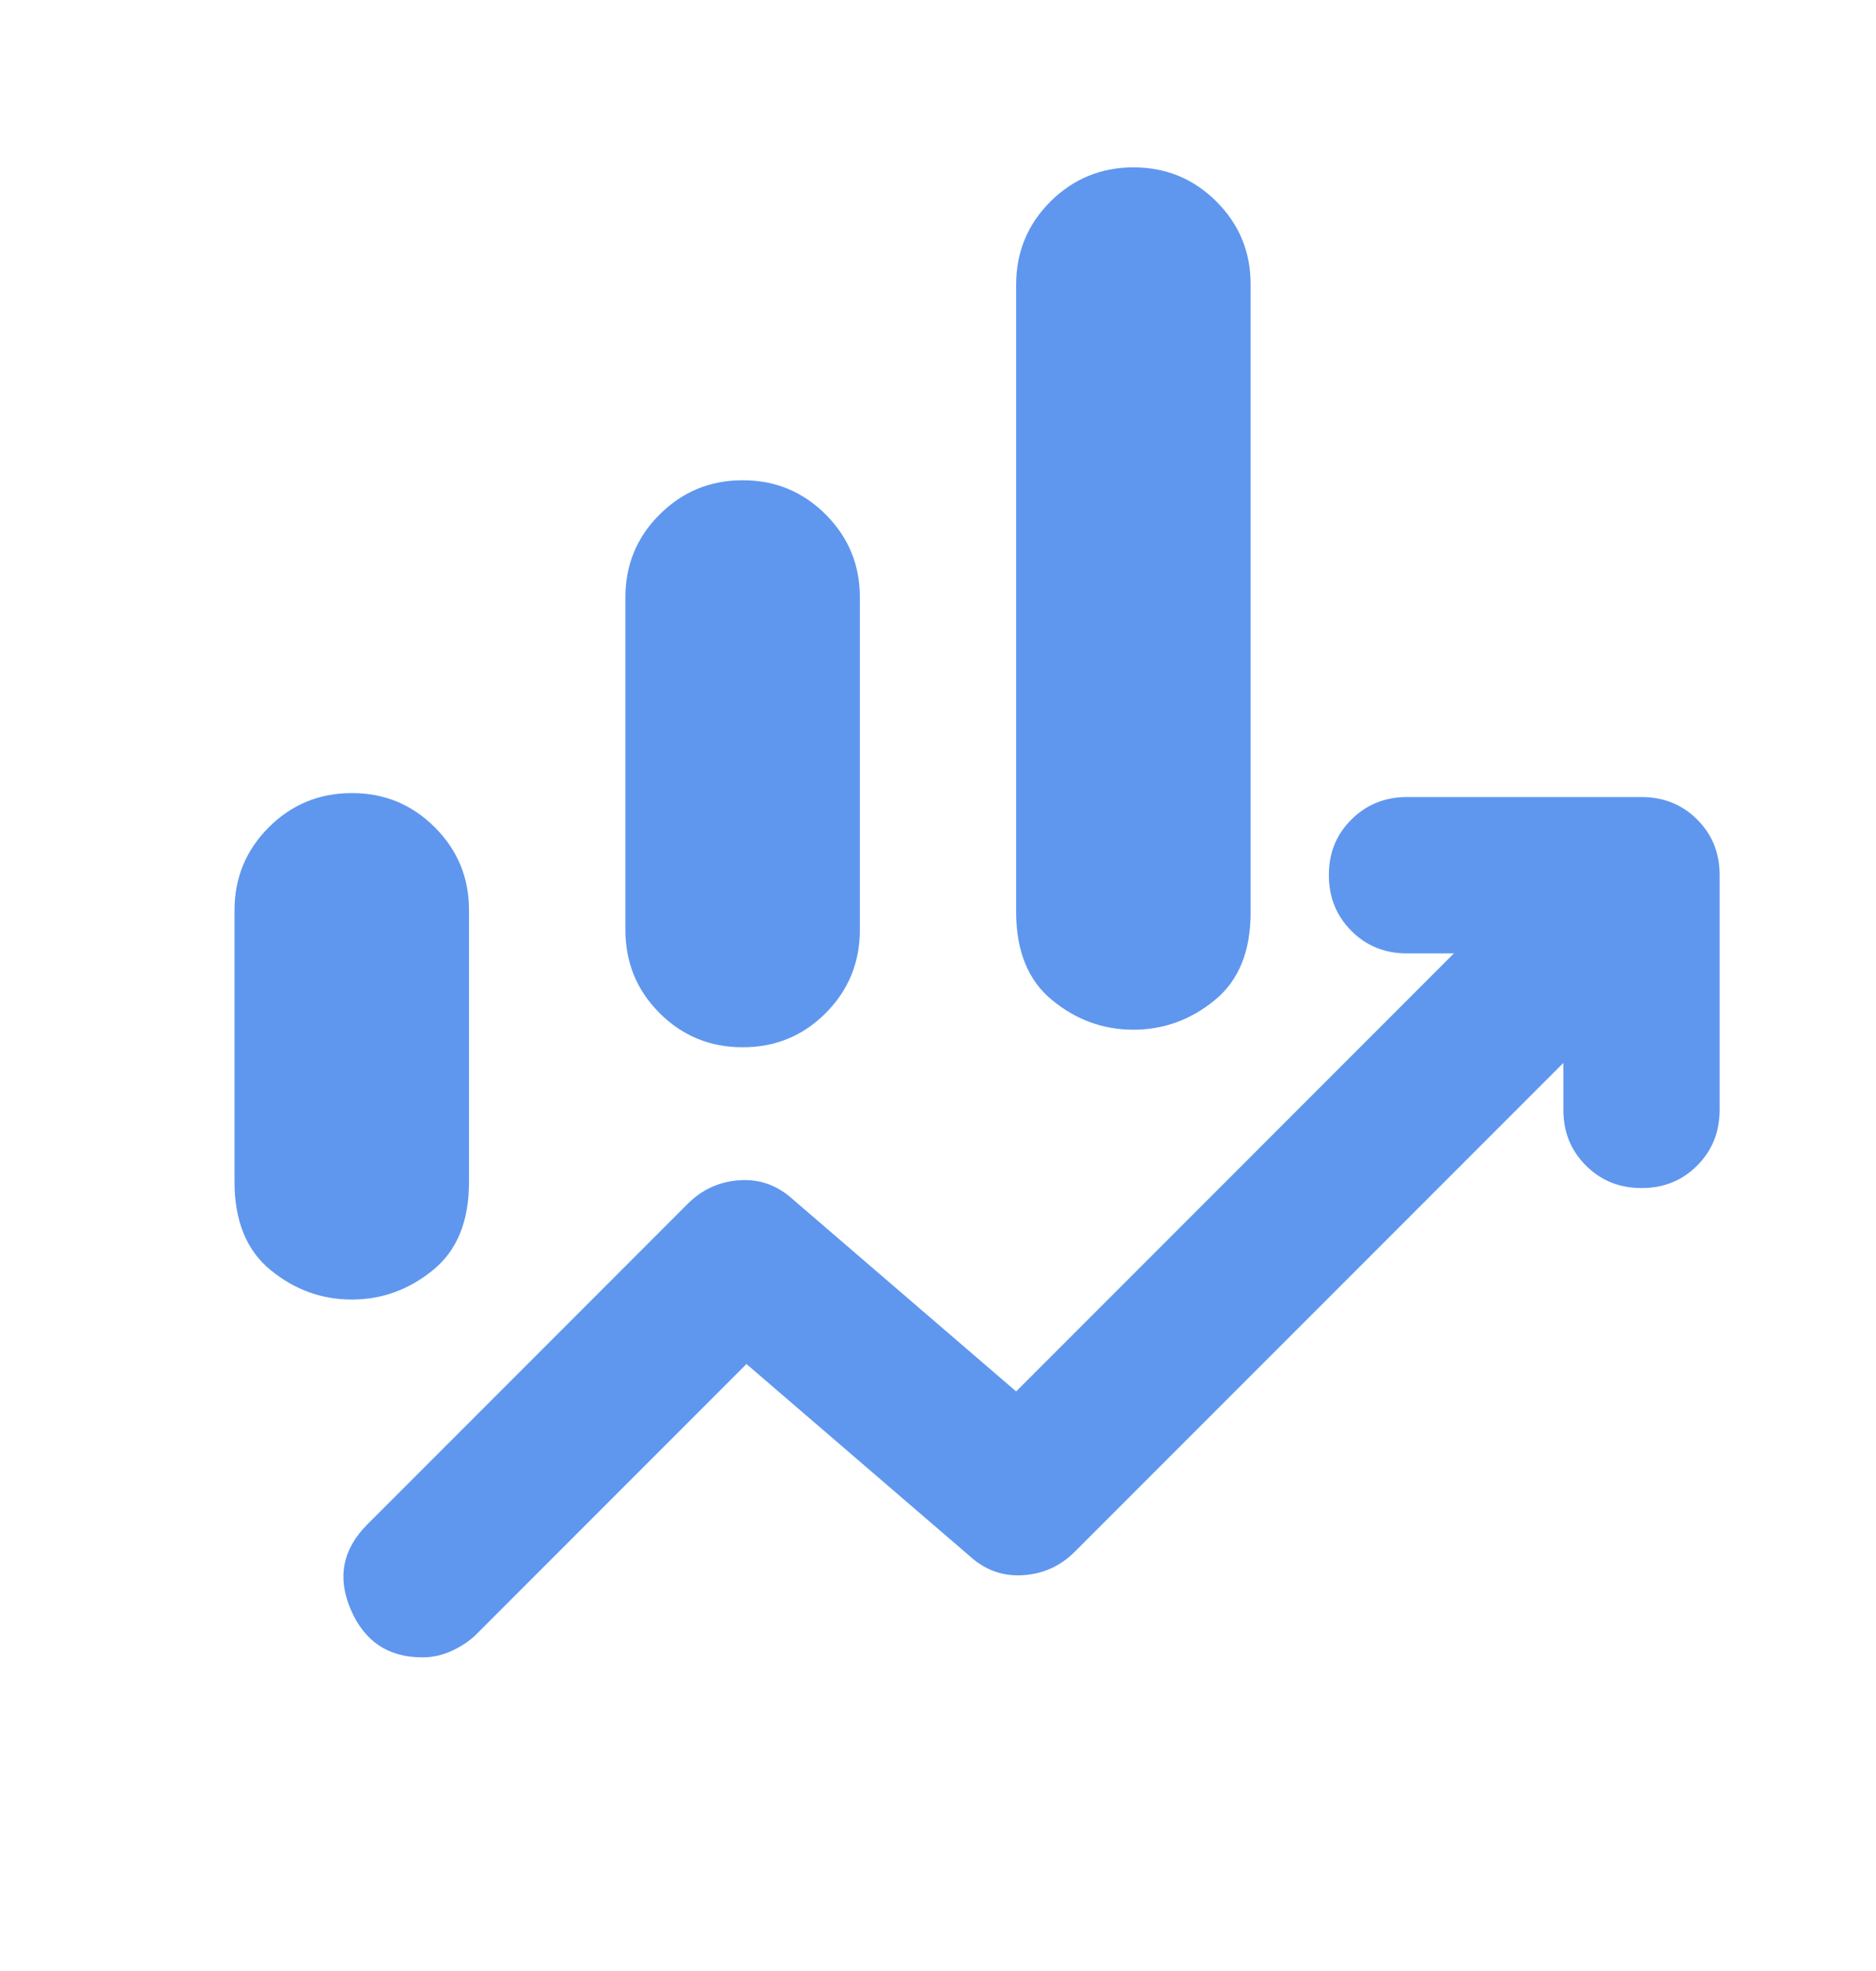 <svg width="20" height="21" viewBox="0 0 20 21" fill="none" xmlns="http://www.w3.org/2000/svg">
<path d="M6.667 9.908V6.367C6.667 6.019 6.788 5.724 7.032 5.482C7.275 5.239 7.57 5.117 7.917 5.117C8.263 5.116 8.559 5.238 8.803 5.482C9.046 5.725 9.168 6.02 9.167 6.367V9.908C9.167 10.255 9.045 10.551 8.803 10.794C8.56 11.037 8.264 11.159 7.917 11.158C7.569 11.158 7.274 11.036 7.032 10.794C6.789 10.552 6.668 10.257 6.667 9.908ZM10.833 9.721V3.033C10.833 2.686 10.955 2.391 11.198 2.148C11.442 1.905 11.737 1.784 12.083 1.783C12.43 1.783 12.725 1.904 12.969 2.148C13.213 2.392 13.334 2.687 13.333 3.033V9.721C13.333 10.137 13.205 10.45 12.948 10.658C12.692 10.867 12.403 10.971 12.083 10.971C11.763 10.971 11.475 10.867 11.219 10.658C10.963 10.45 10.834 10.137 10.833 9.721ZM2.5 12.596V9.7C2.5 9.353 2.622 9.058 2.865 8.815C3.108 8.572 3.403 8.45 3.75 8.45C4.097 8.449 4.392 8.571 4.636 8.815C4.88 9.059 5.001 9.354 5 9.7V12.596C5 13.012 4.872 13.325 4.615 13.533C4.358 13.742 4.07 13.846 3.75 13.846C3.43 13.846 3.142 13.742 2.886 13.533C2.63 13.325 2.501 13.012 2.5 12.596ZM4.5 17.658C4.139 17.658 3.885 17.488 3.739 17.148C3.593 16.808 3.652 16.506 3.917 16.241L7.333 12.825C7.486 12.672 7.67 12.589 7.886 12.575C8.101 12.561 8.292 12.63 8.458 12.783L10.833 14.825L15.5 10.158H15C14.764 10.158 14.566 10.078 14.407 9.918C14.247 9.758 14.167 9.56 14.167 9.325C14.166 9.089 14.246 8.892 14.407 8.732C14.567 8.572 14.765 8.492 15 8.492H17.5C17.736 8.492 17.934 8.572 18.094 8.732C18.254 8.892 18.334 9.089 18.333 9.325V11.825C18.333 12.061 18.253 12.259 18.093 12.419C17.933 12.579 17.736 12.659 17.5 12.658C17.264 12.658 17.067 12.578 16.907 12.418C16.747 12.259 16.667 12.061 16.667 11.825V11.325L11.458 16.533C11.306 16.686 11.121 16.769 10.906 16.783C10.69 16.797 10.499 16.728 10.333 16.575L7.958 14.533L5.083 17.408C5.014 17.478 4.927 17.537 4.823 17.586C4.719 17.635 4.612 17.659 4.5 17.658Z" fill="#5F97EE"/>
</svg>
